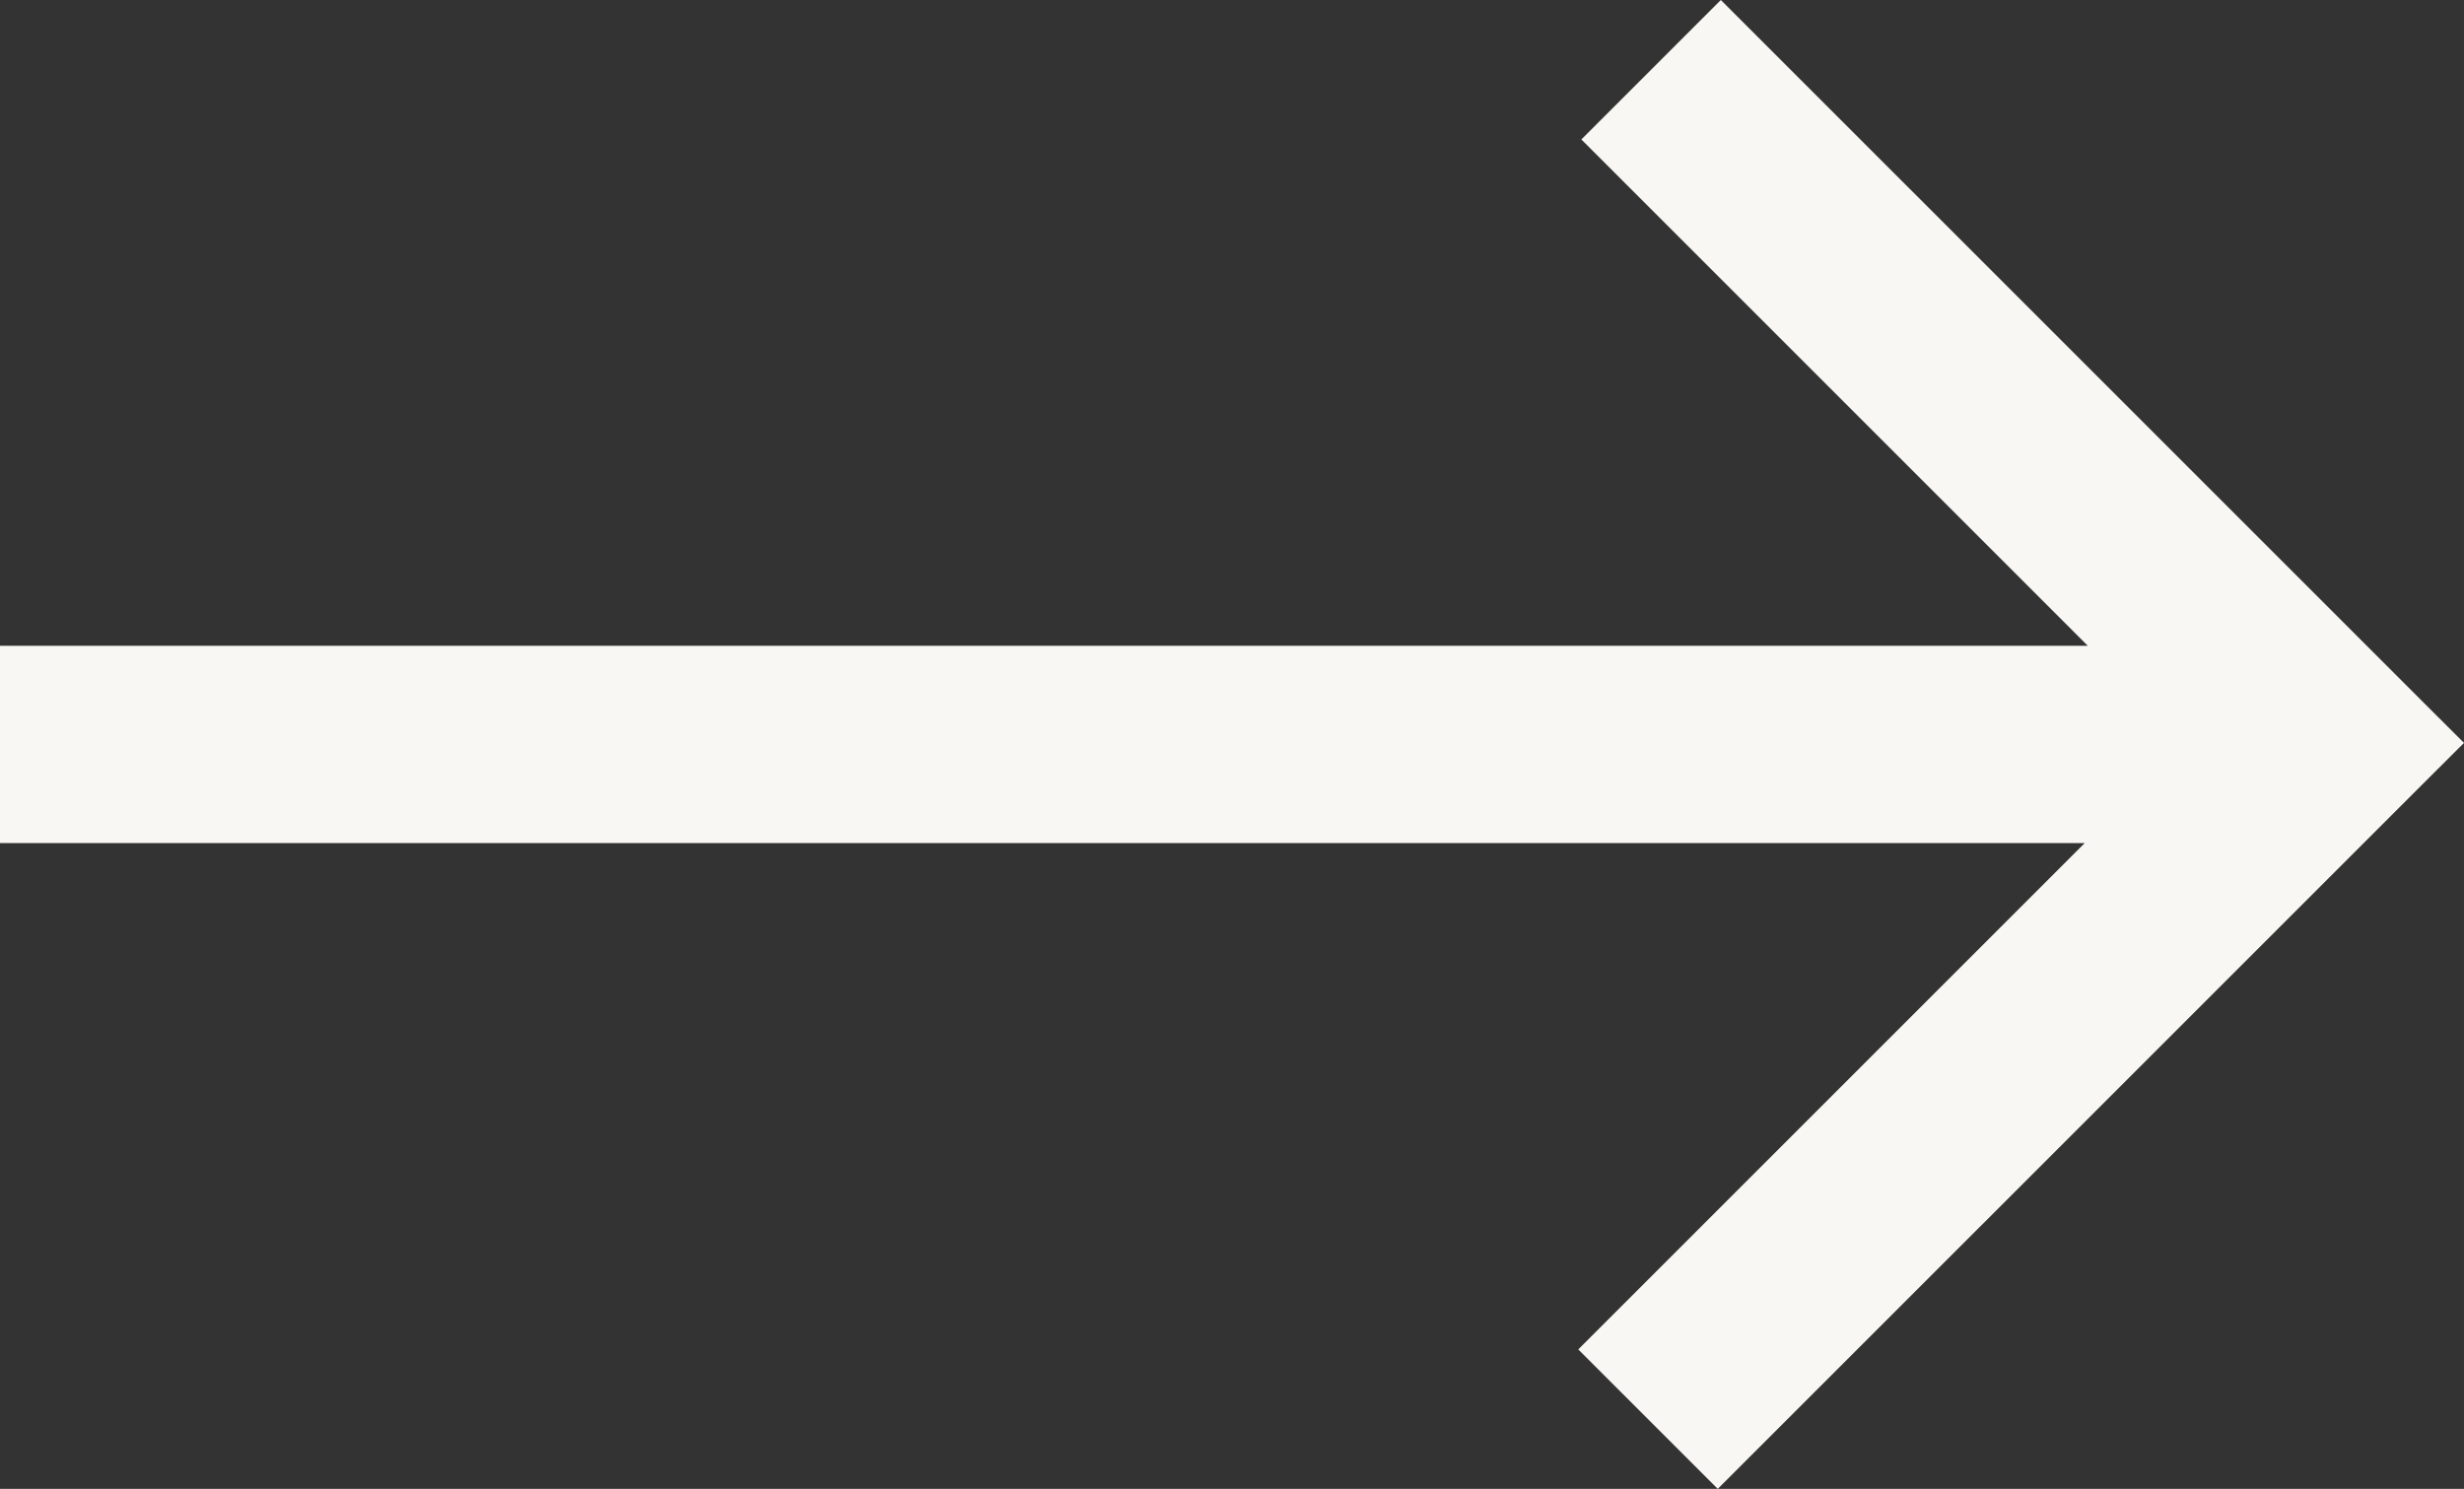 <?xml version="1.0" encoding="UTF-8"?> <svg xmlns="http://www.w3.org/2000/svg" xmlns:xlink="http://www.w3.org/1999/xlink" xmlns:xodm="http://www.corel.com/coreldraw/odm/2003" xml:space="preserve" width="109.106mm" height="65.938mm" version="1.1" shape-rendering="geometricPrecision" text-rendering="geometricPrecision" image-rendering="optimizeQuality" fill-rule="evenodd" clip-rule="evenodd" viewBox="0 0 7771.3 4696.59"><rect x="0" y="0" width="7771.3" height="4696.59" fill="#333333" stroke="none"/> <g id="Слой_x0020_1">  <polygon id="photo_x0020_bokmenu_x0020_stralka.svg" fill="#F8F7F3" points="5427.43,0 7646.97,2219.38 7771.3,2343.48 7637.25,2477.13 5417.71,4696.59 4977.78,4256.66 6575.06,2659.47 -0,2659.47 -0,2037.2 6584.78,2037.2 4987.5,439.92 "></polygon> </g> </svg> 